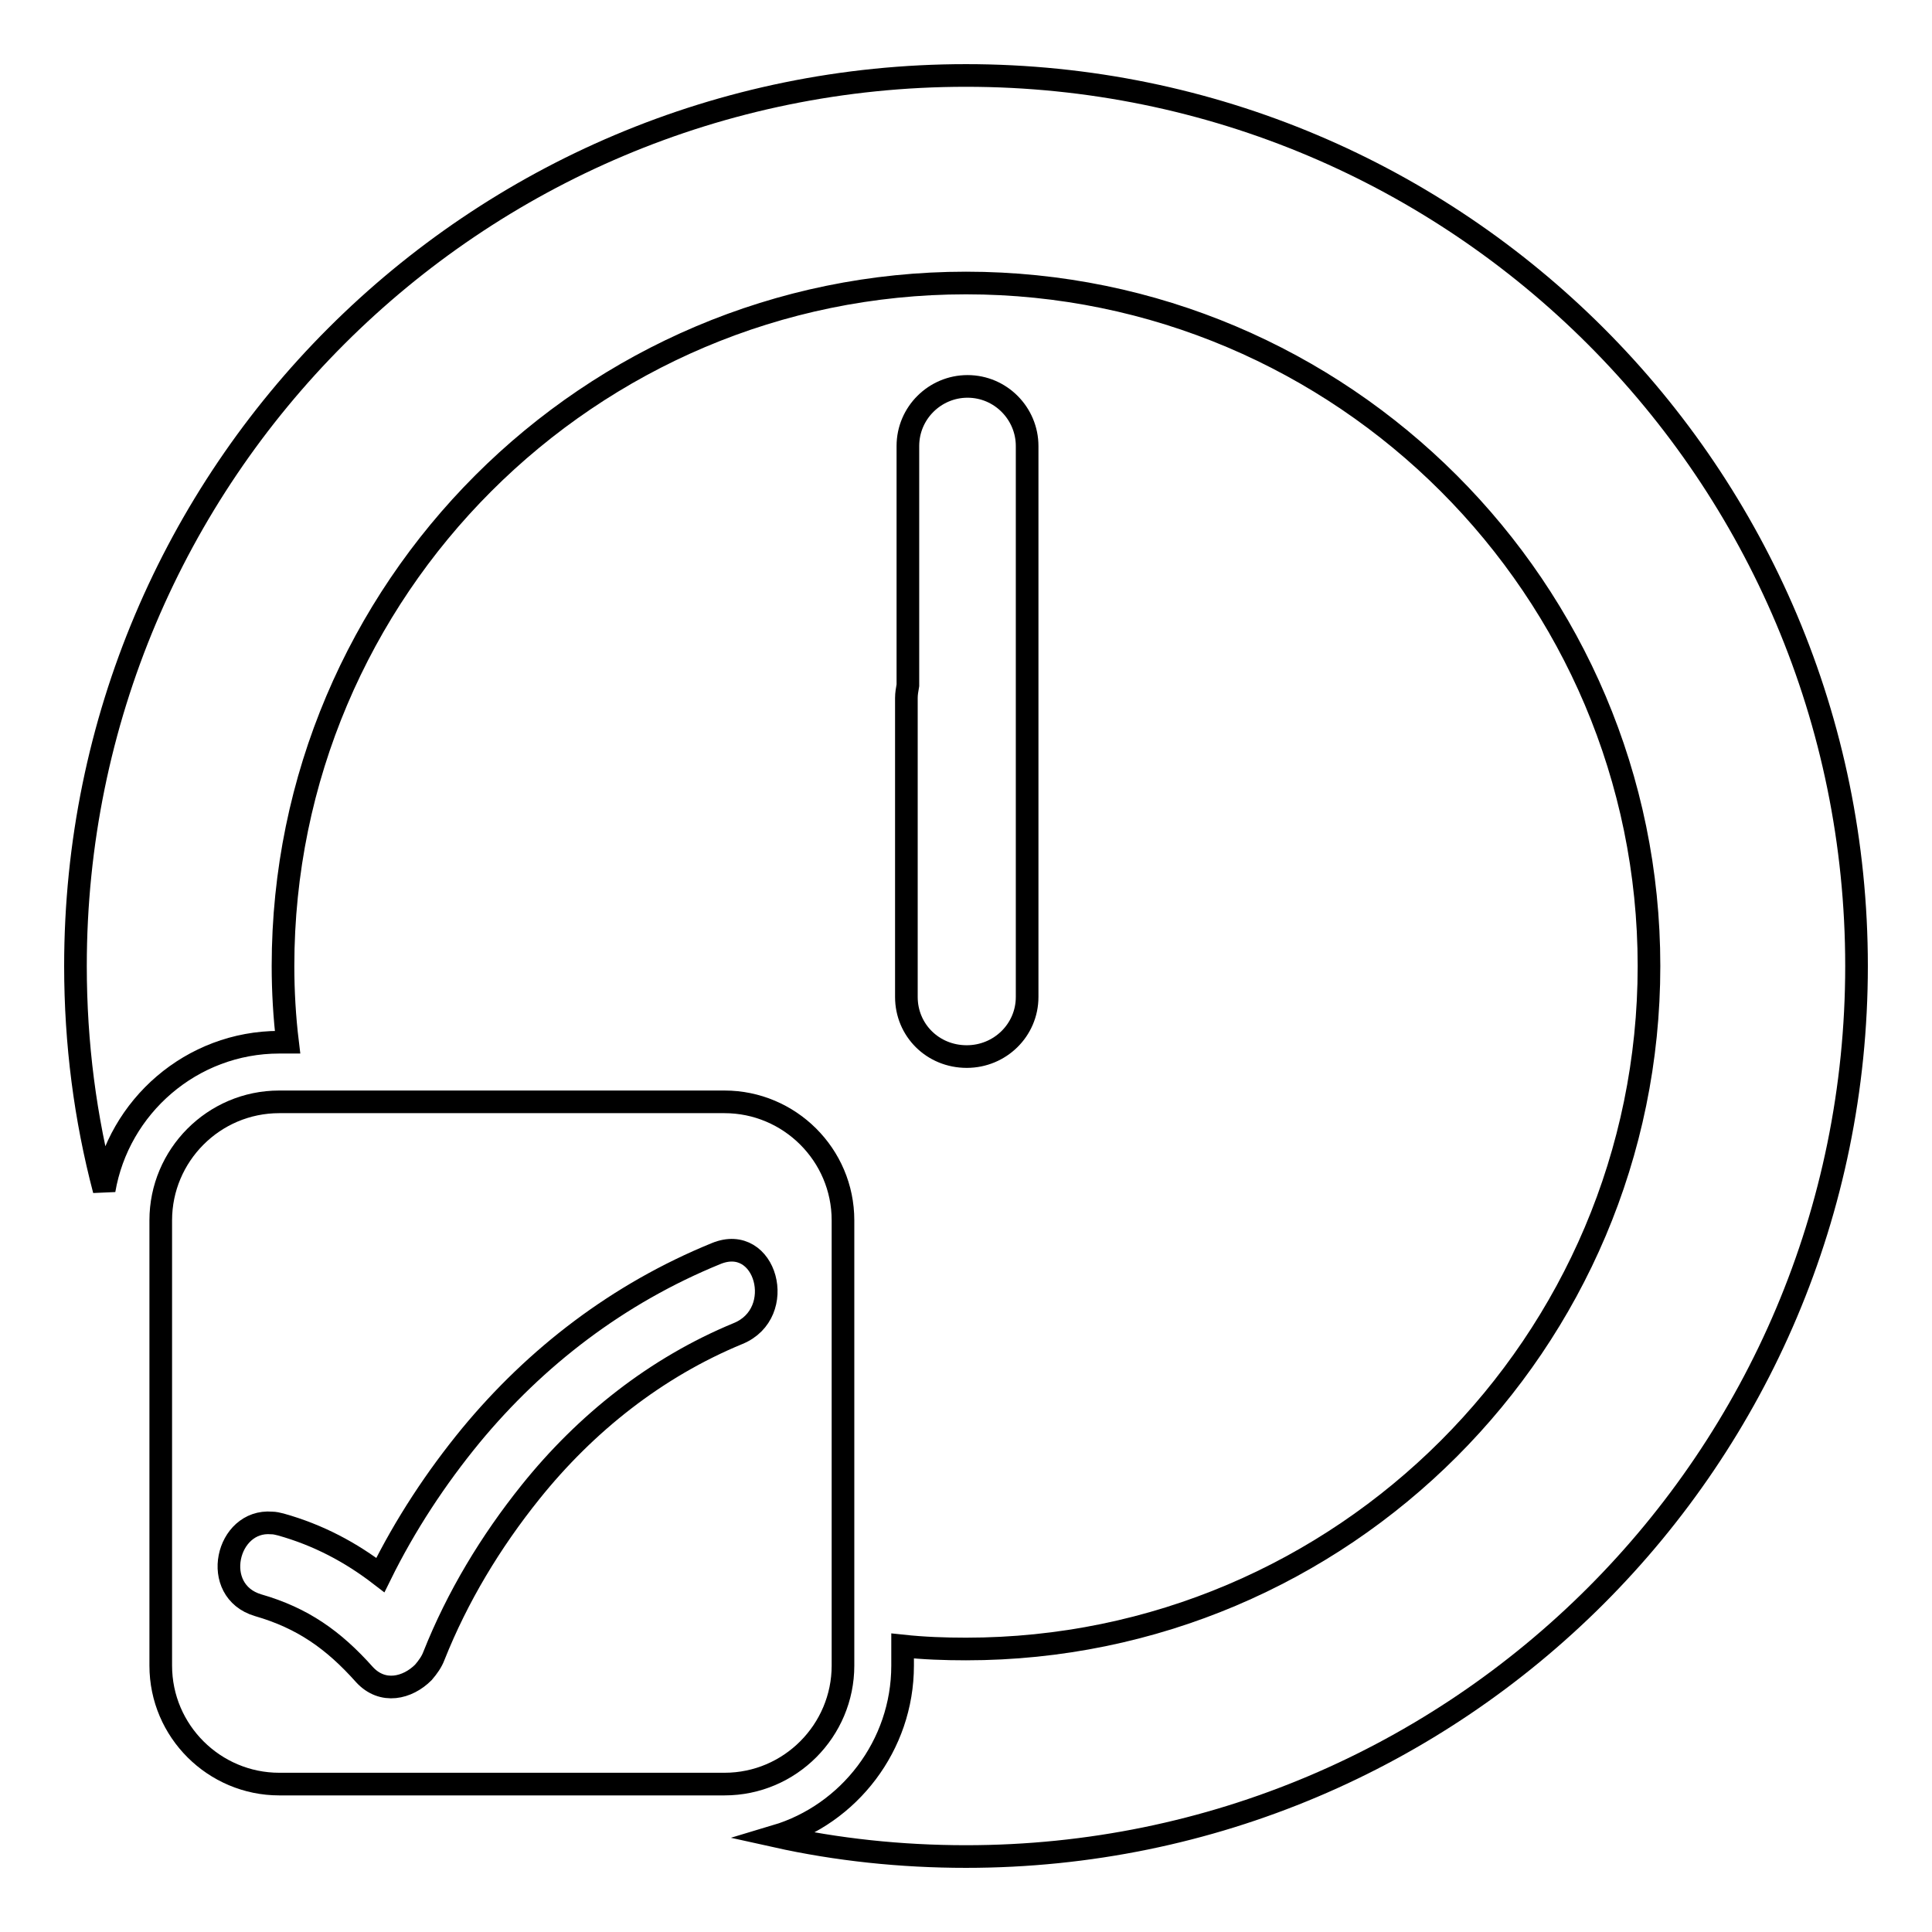 <?xml version="1.0" encoding="utf-8"?>
<!-- Svg Vector Icons : http://www.onlinewebfonts.com/icon -->
<!DOCTYPE svg PUBLIC "-//W3C//DTD SVG 1.1//EN" "http://www.w3.org/Graphics/SVG/1.1/DTD/svg11.dtd">
<svg version="1.1" xmlns="http://www.w3.org/2000/svg" xmlns:xlink="http://www.w3.org/1999/xlink" x="0px" y="0px" viewBox="0 0 256 256" enable-background="new 0 0 256 256" xml:space="preserve">
<g><g><g><path stroke-width="3" fill-opacity="0" stroke="#000000"  d="M128.1,140C128.1,140,128.2,140,128.1,140c4.4,0,8-3.5,8-7.9v-73c0-4.3-3.5-7.9-7.9-7.9c-4.3,0-7.9,3.5-7.9,7.9v31.7c-0.1,0.6-0.2,1.1-0.2,1.7v39.6C120.1,136.5,123.6,140,128.1,140C128,140,128.1,140,128.1,140z"/><path stroke-width="3" fill-opacity="0" stroke="#000000"  d="M246,128c0-65.2-52.8-118-118-118C62.8,10,10,62.8,10,128c0,10.3,1.3,20.2,3.8,29.7c1.9-11.1,11.6-19.6,23.2-19.6h1.1c-0.4-3.3-0.6-6.7-0.6-10.1c0-49.9,40.6-90.5,90.5-90.5c49.9,0,90.5,40.6,90.5,90.5c0,49.9-40.6,90.5-90.5,90.5c-2.8,0-5.6-0.1-8.4-0.4v2.6c0,10.6-7.1,19.7-16.8,22.6c8.1,1.8,16.6,2.7,25.2,2.7C193.2,246,246,193.2,246,128z"/><path stroke-width="3" fill-opacity="0" stroke="#000000"  d="M111.7,217v-55.3c0-8.7-7.1-15.7-15.7-15.7H39.3H37c-8.7,0-15.7,7.1-15.7,15.7v16.7v42.3c0,8.7,7.1,15.7,15.7,15.7h44.4H96c8.7,0,15.7-7.1,15.7-15.7L111.7,217L111.7,217z M97.8,176.7c-10.9,4.5-20.2,11.9-27.5,21c-5.3,6.6-9.7,13.9-12.8,21.7c-0.3,0.8-0.8,1.5-1.4,2.2c-2.1,2.1-5.4,2.9-7.8,0.3c-4.1-4.6-8.2-7.5-14.1-9.2c-6.4-1.9-4.2-11.4,1.8-10.9c0.4,0,0.8,0.1,1.2,0.2c5,1.4,9.3,3.7,13.2,6.7c3.3-6.7,7.4-12.9,12-18.5c8.6-10.4,19.5-18.8,32.5-24.1C101.5,163.4,104.4,174,97.8,176.7z"/></g><g></g><g></g><g></g><g></g><g></g><g></g><g></g><g></g><g></g><g></g><g></g><g></g><g></g><g></g><g></g></g></g>
</svg>